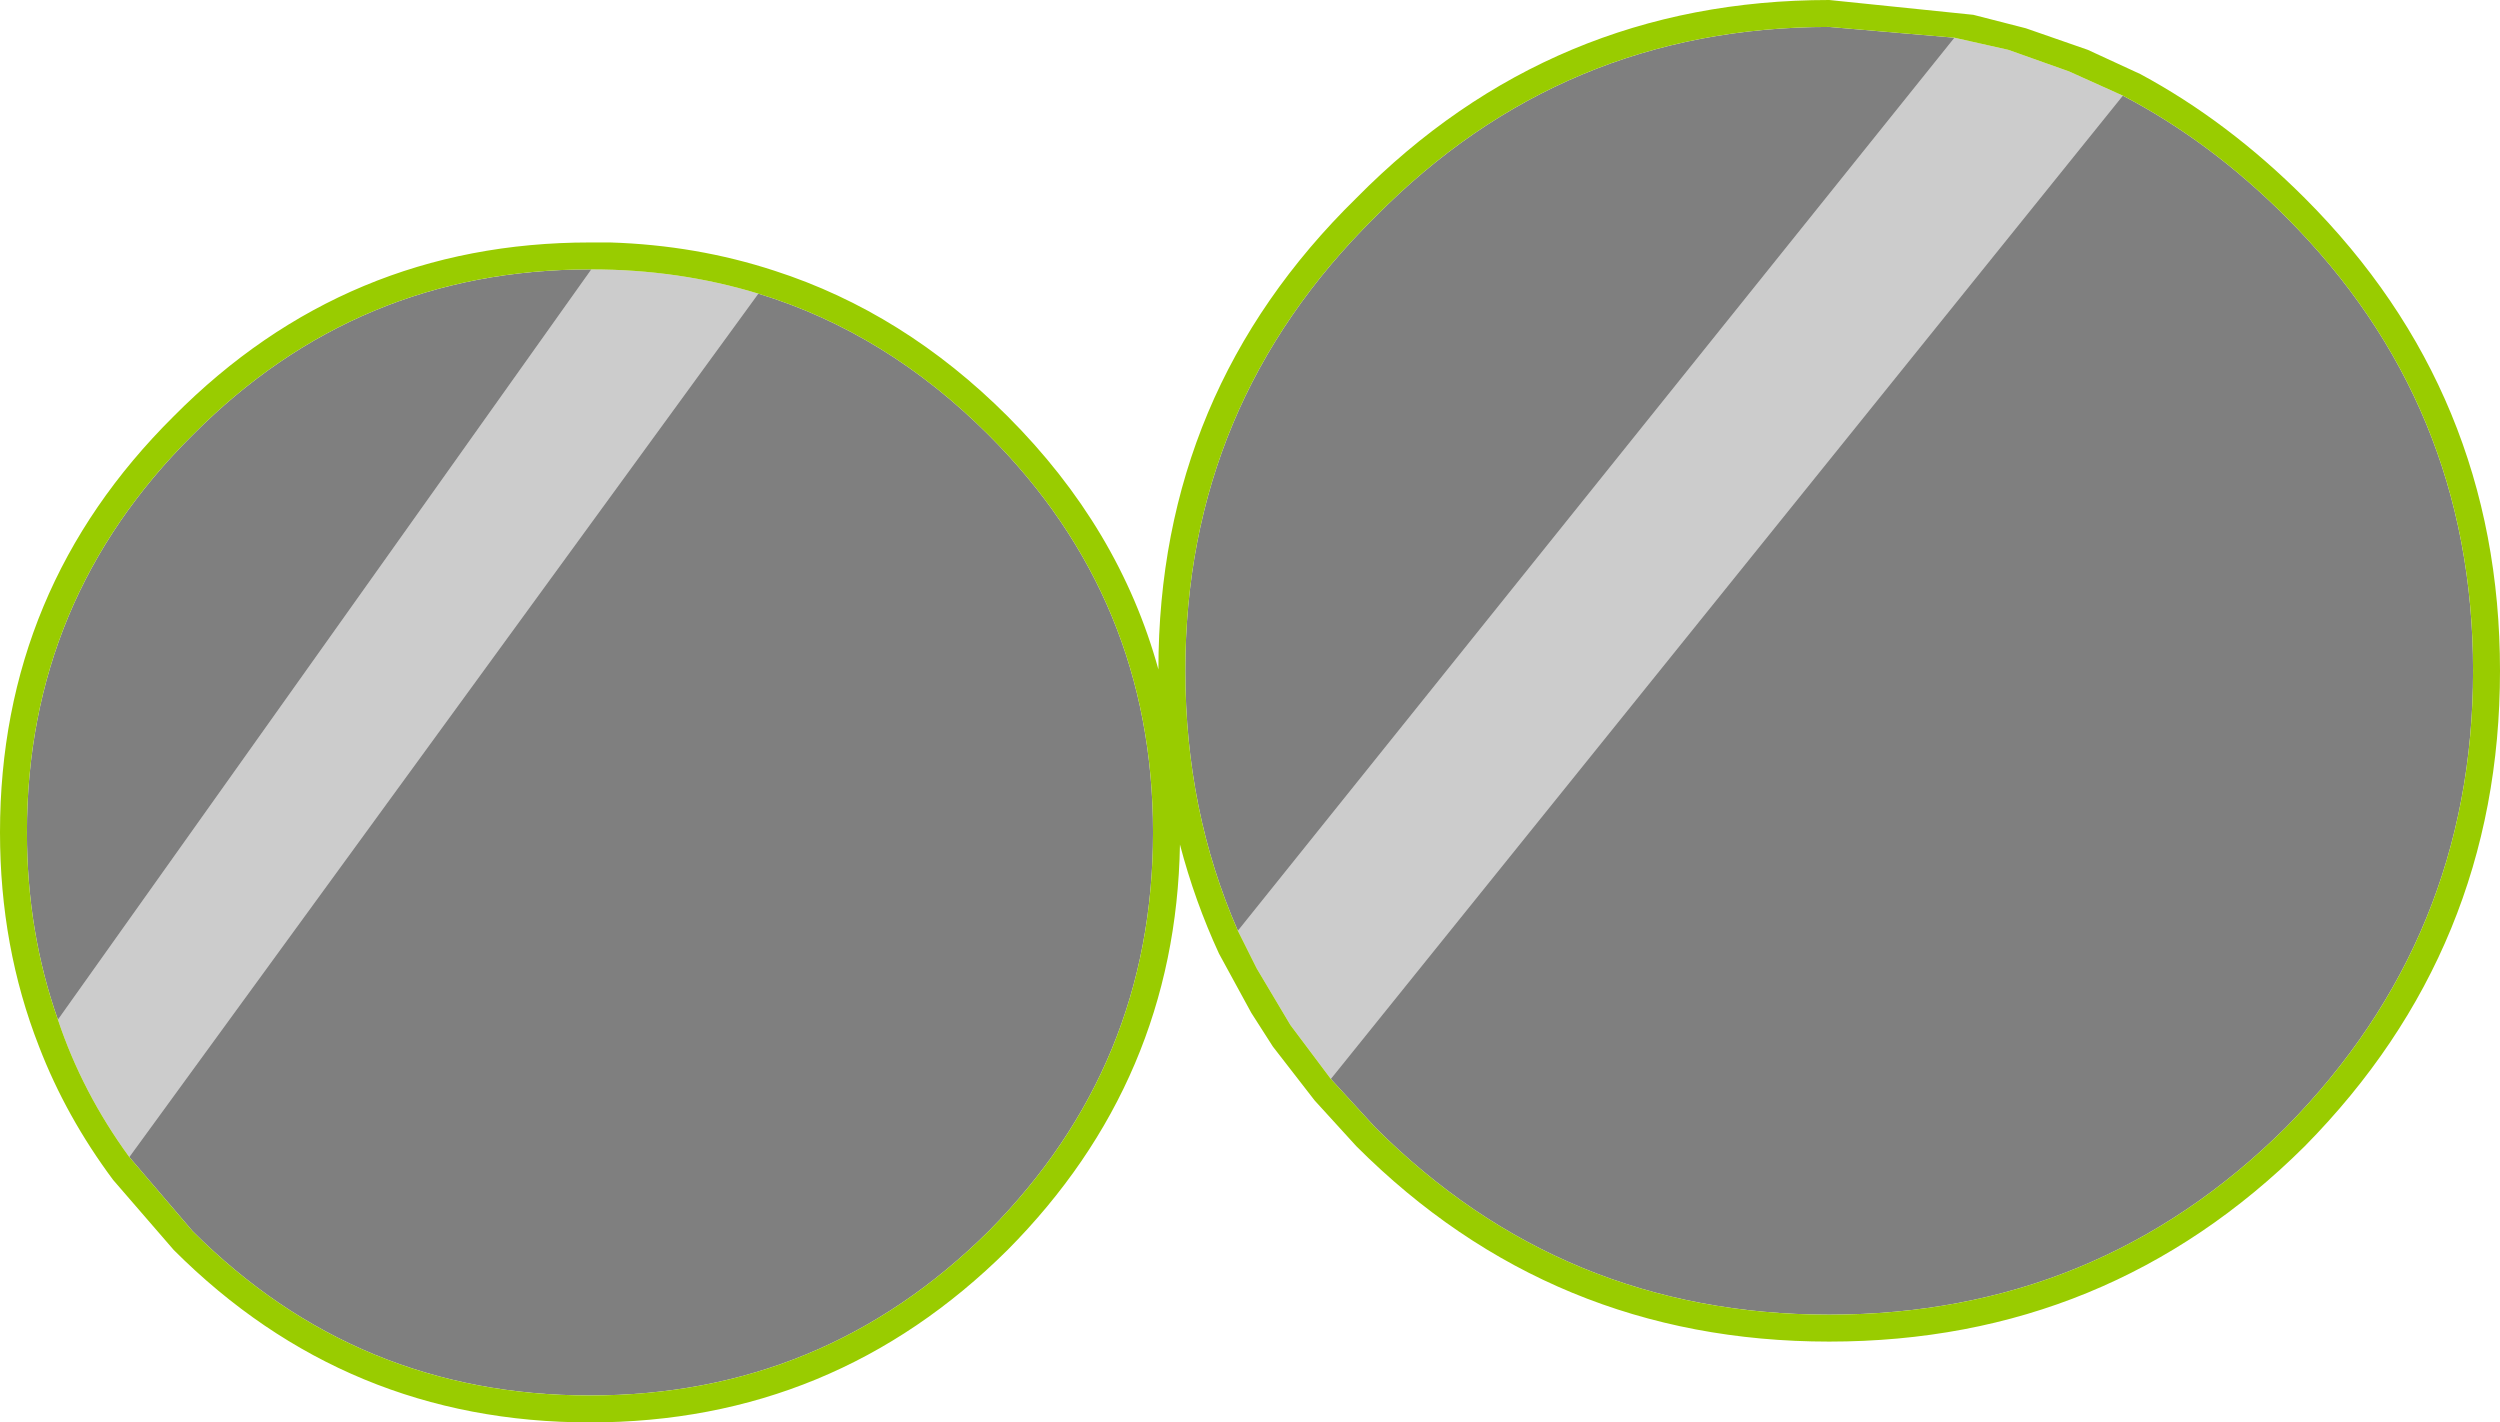 <?xml version="1.0" encoding="UTF-8" standalone="no"?>
<svg xmlns:xlink="http://www.w3.org/1999/xlink" height="52.8px" width="92.8px" xmlns="http://www.w3.org/2000/svg">
  <g transform="matrix(1.0, 0.0, 0.0, 1.0, 46.4, 26.4)">
    <path d="M-0.45 8.15 Q-2.4 3.7 -2.4 -1.5 -2.4 -11.4 4.65 -18.35 11.6 -25.4 21.5 -25.4 L26.15 -25.0 -0.45 8.15 M32.4 -22.85 Q35.65 -21.15 38.45 -18.35 45.4 -11.4 45.4 -1.5 45.4 8.4 38.45 15.45 31.45 22.4 21.5 22.4 11.6 22.4 4.65 15.45 L3.0 13.65 32.4 -22.85 M-44.25 11.45 Q-45.4 8.2 -45.4 4.5 -45.4 -4.15 -39.25 -10.25 -33.15 -16.4 -24.5 -16.4 L-24.45 -16.4 -44.25 11.45 M-18.25 -15.5 Q-13.5 -14.05 -9.7 -10.25 -3.6 -4.15 -3.6 4.5 -3.6 13.15 -9.7 19.3 -15.85 25.4 -24.5 25.4 -33.15 25.4 -39.25 19.3 L-41.6 16.55 -18.25 -15.5" fill="#000000" fill-opacity="0.502" fill-rule="evenodd" stroke="none"/>
    <path d="M26.15 -25.0 L28.15 -24.55 30.4 -23.75 32.4 -22.85 3.0 13.65 1.5 11.65 0.25 9.55 -0.45 8.15 26.15 -25.0 M-24.45 -16.4 Q-21.2 -16.4 -18.25 -15.5 L-41.6 16.55 Q-43.35 14.15 -44.25 11.45 L-24.45 -16.4" fill="#000000" fill-opacity="0.2" fill-rule="evenodd" stroke="none"/>
    <path d="M21.5 -26.4 L26.85 -25.85 28.8 -25.35 31.1 -24.55 33.05 -23.65 Q36.3 -21.9 39.15 -19.05 46.4 -11.8 46.4 -1.5 46.4 8.8 39.15 16.15 31.85 23.4 21.5 23.4 11.2 23.4 3.95 16.15 L2.4 14.45 0.85 12.45 0.05 11.2 -1.15 9.0 Q-2.05 7.05 -2.6 4.95 -2.75 13.7 -9.0 20.0 -15.45 26.4 -24.5 26.4 -33.55 26.4 -39.95 20.0 L-42.2 17.4 Q-43.95 15.05 -44.95 12.45 -46.4 8.75 -46.4 4.5 -46.4 -4.55 -39.95 -10.95 -33.55 -17.4 -24.5 -17.4 L-23.75 -17.4 Q-20.55 -17.3 -17.65 -16.35 -12.85 -14.8 -9.0 -10.95 -4.85 -6.8 -3.4 -1.55 -3.4 -11.85 3.95 -19.05 11.2 -26.4 21.5 -26.4 M26.15 -25.0 L21.5 -25.4 Q11.6 -25.4 4.65 -18.35 -2.4 -11.4 -2.4 -1.5 -2.4 3.7 -0.45 8.15 L0.25 9.55 1.5 11.65 3.0 13.65 4.65 15.45 Q11.6 22.4 21.5 22.4 31.45 22.4 38.45 15.45 45.4 8.4 45.4 -1.5 45.4 -11.4 38.45 -18.35 35.65 -21.15 32.4 -22.85 L30.4 -23.75 28.15 -24.55 26.15 -25.0 M-24.45 -16.4 L-24.5 -16.4 Q-33.15 -16.4 -39.25 -10.25 -45.4 -4.15 -45.4 4.5 -45.4 8.2 -44.25 11.45 -43.35 14.15 -41.6 16.55 L-39.25 19.3 Q-33.15 25.4 -24.5 25.4 -15.85 25.4 -9.7 19.3 -3.6 13.15 -3.6 4.5 -3.6 -4.15 -9.7 -10.25 -13.5 -14.05 -18.25 -15.5 -21.2 -16.4 -24.45 -16.4" fill="#99cc00" fill-rule="evenodd" stroke="none"/>
  </g>
</svg>
